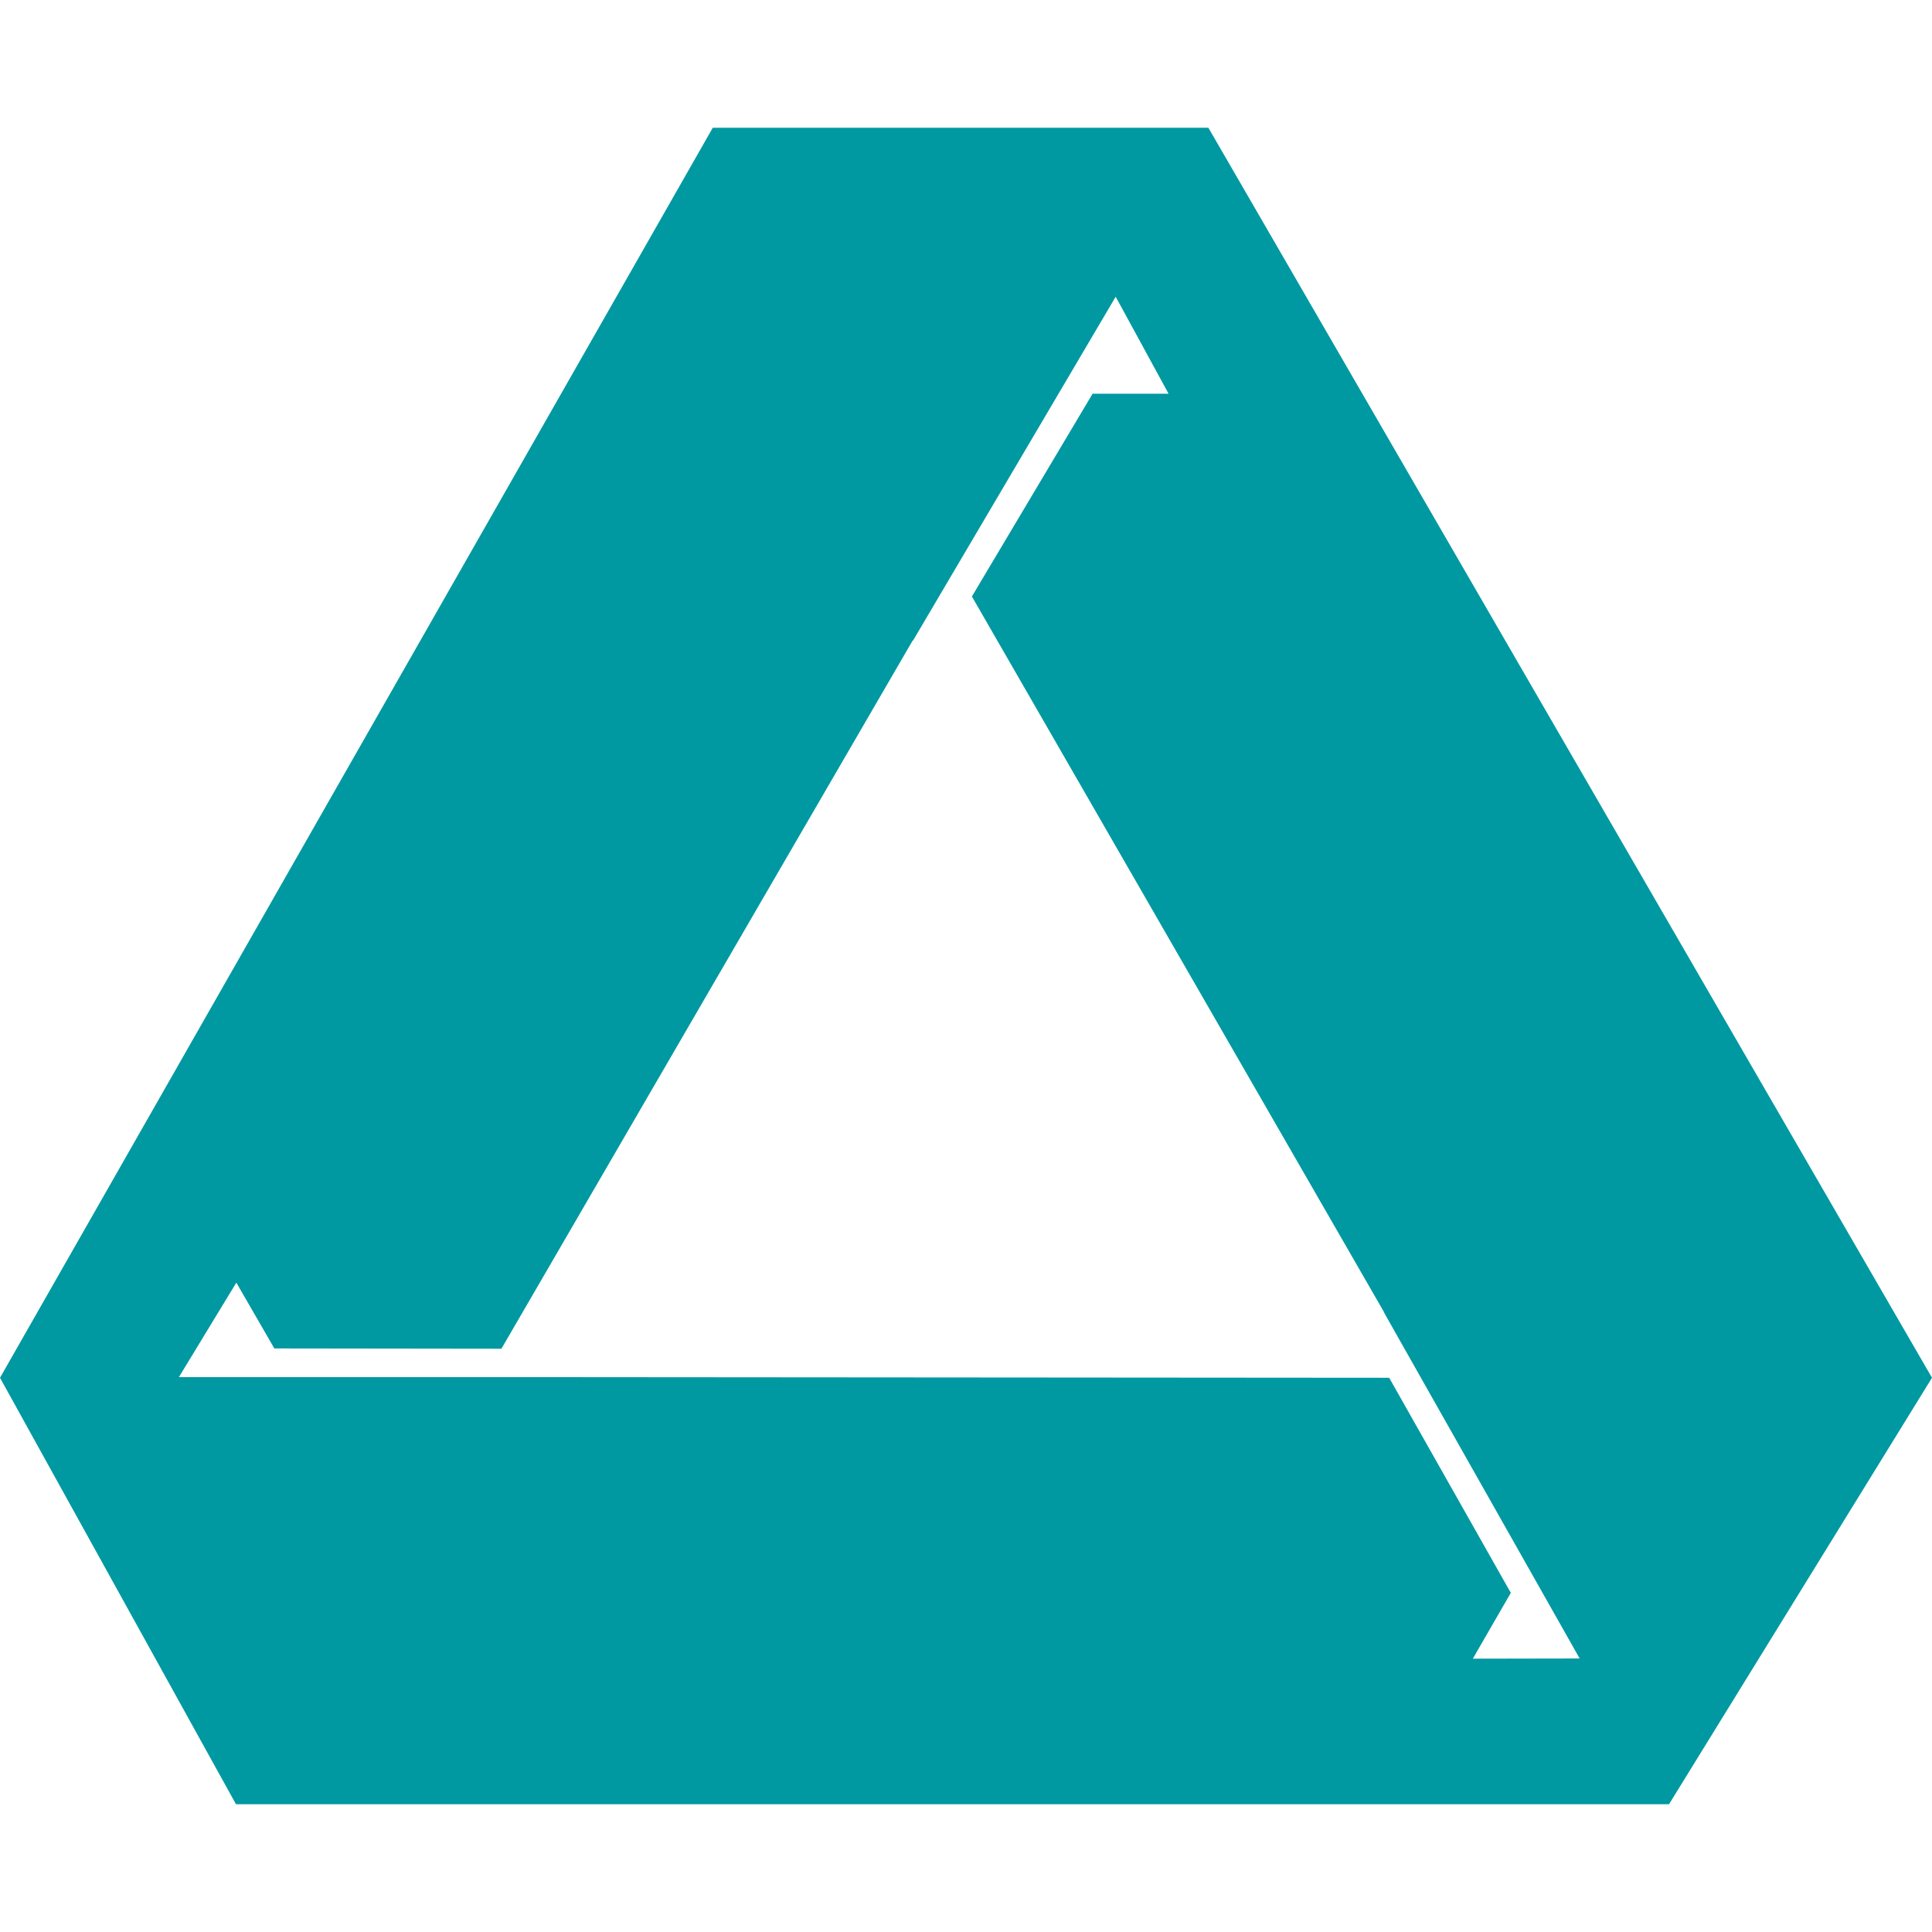 <?xml version="1.0" encoding="UTF-8" standalone="no"?>
<svg xmlns:dc="http://purl.org/dc/elements/1.1/" xmlns:cc="http://creativecommons.org/ns#" xmlns:rdf="http://www.w3.org/1999/02/22-rdf-syntax-ns#" xmlns:svg="http://www.w3.org/2000/svg" xmlns="http://www.w3.org/2000/svg" xmlns:sodipodi="http://sodipodi.sourceforge.net/DTD/sodipodi-0.dtd" xmlns:inkscape="http://www.inkscape.org/namespaces/inkscape" width="80mm" height="80mm" viewBox="0 0 80 80" version="1.1" id="svg8" inkscape:version="1.0.1 (3bc2e813f5, 2020-09-07)" sodipodi:docname="evo_simbolo.svg" inkscape:export-filename="/media/trabalho/Cloud/Modal/Biblioteca/LaTeX_Modal/logos/png/evo_simbolo.png" inkscape:export-xdpi="96" inkscape:export-ydpi="96">
  <defs id="defs2"></defs>
  <g inkscape:label="Layer 1" inkscape:groupmode="layer" id="layer1">
    <path inkscape:connector-curvature="0" id="path8" d="m 60.987,68.682 1.573,-2.725 -5.037,-8.906 -33.503,-0.026 h 0.043 -16.656 l 2.379,-3.914 1.573,2.725 9.404,0.012 17.026,-29.32 0.021,-0.009 8.388,-14.232 2.19,4.016 h -3.146 l -4.998,8.396 17.095,29.684 -0.061,-0.09 8.132,14.381 z M 50.037,5.291 H 29.514 L -2.75e-6,57.051 9.771,74.709 H 69.111 L 80,57.051 Z m 0,0" style="fill:#0099a1;fill-opacity:1;fill-rule:nonzero;stroke:none;stroke-width:0.41"></path>
  </g>
</svg>
